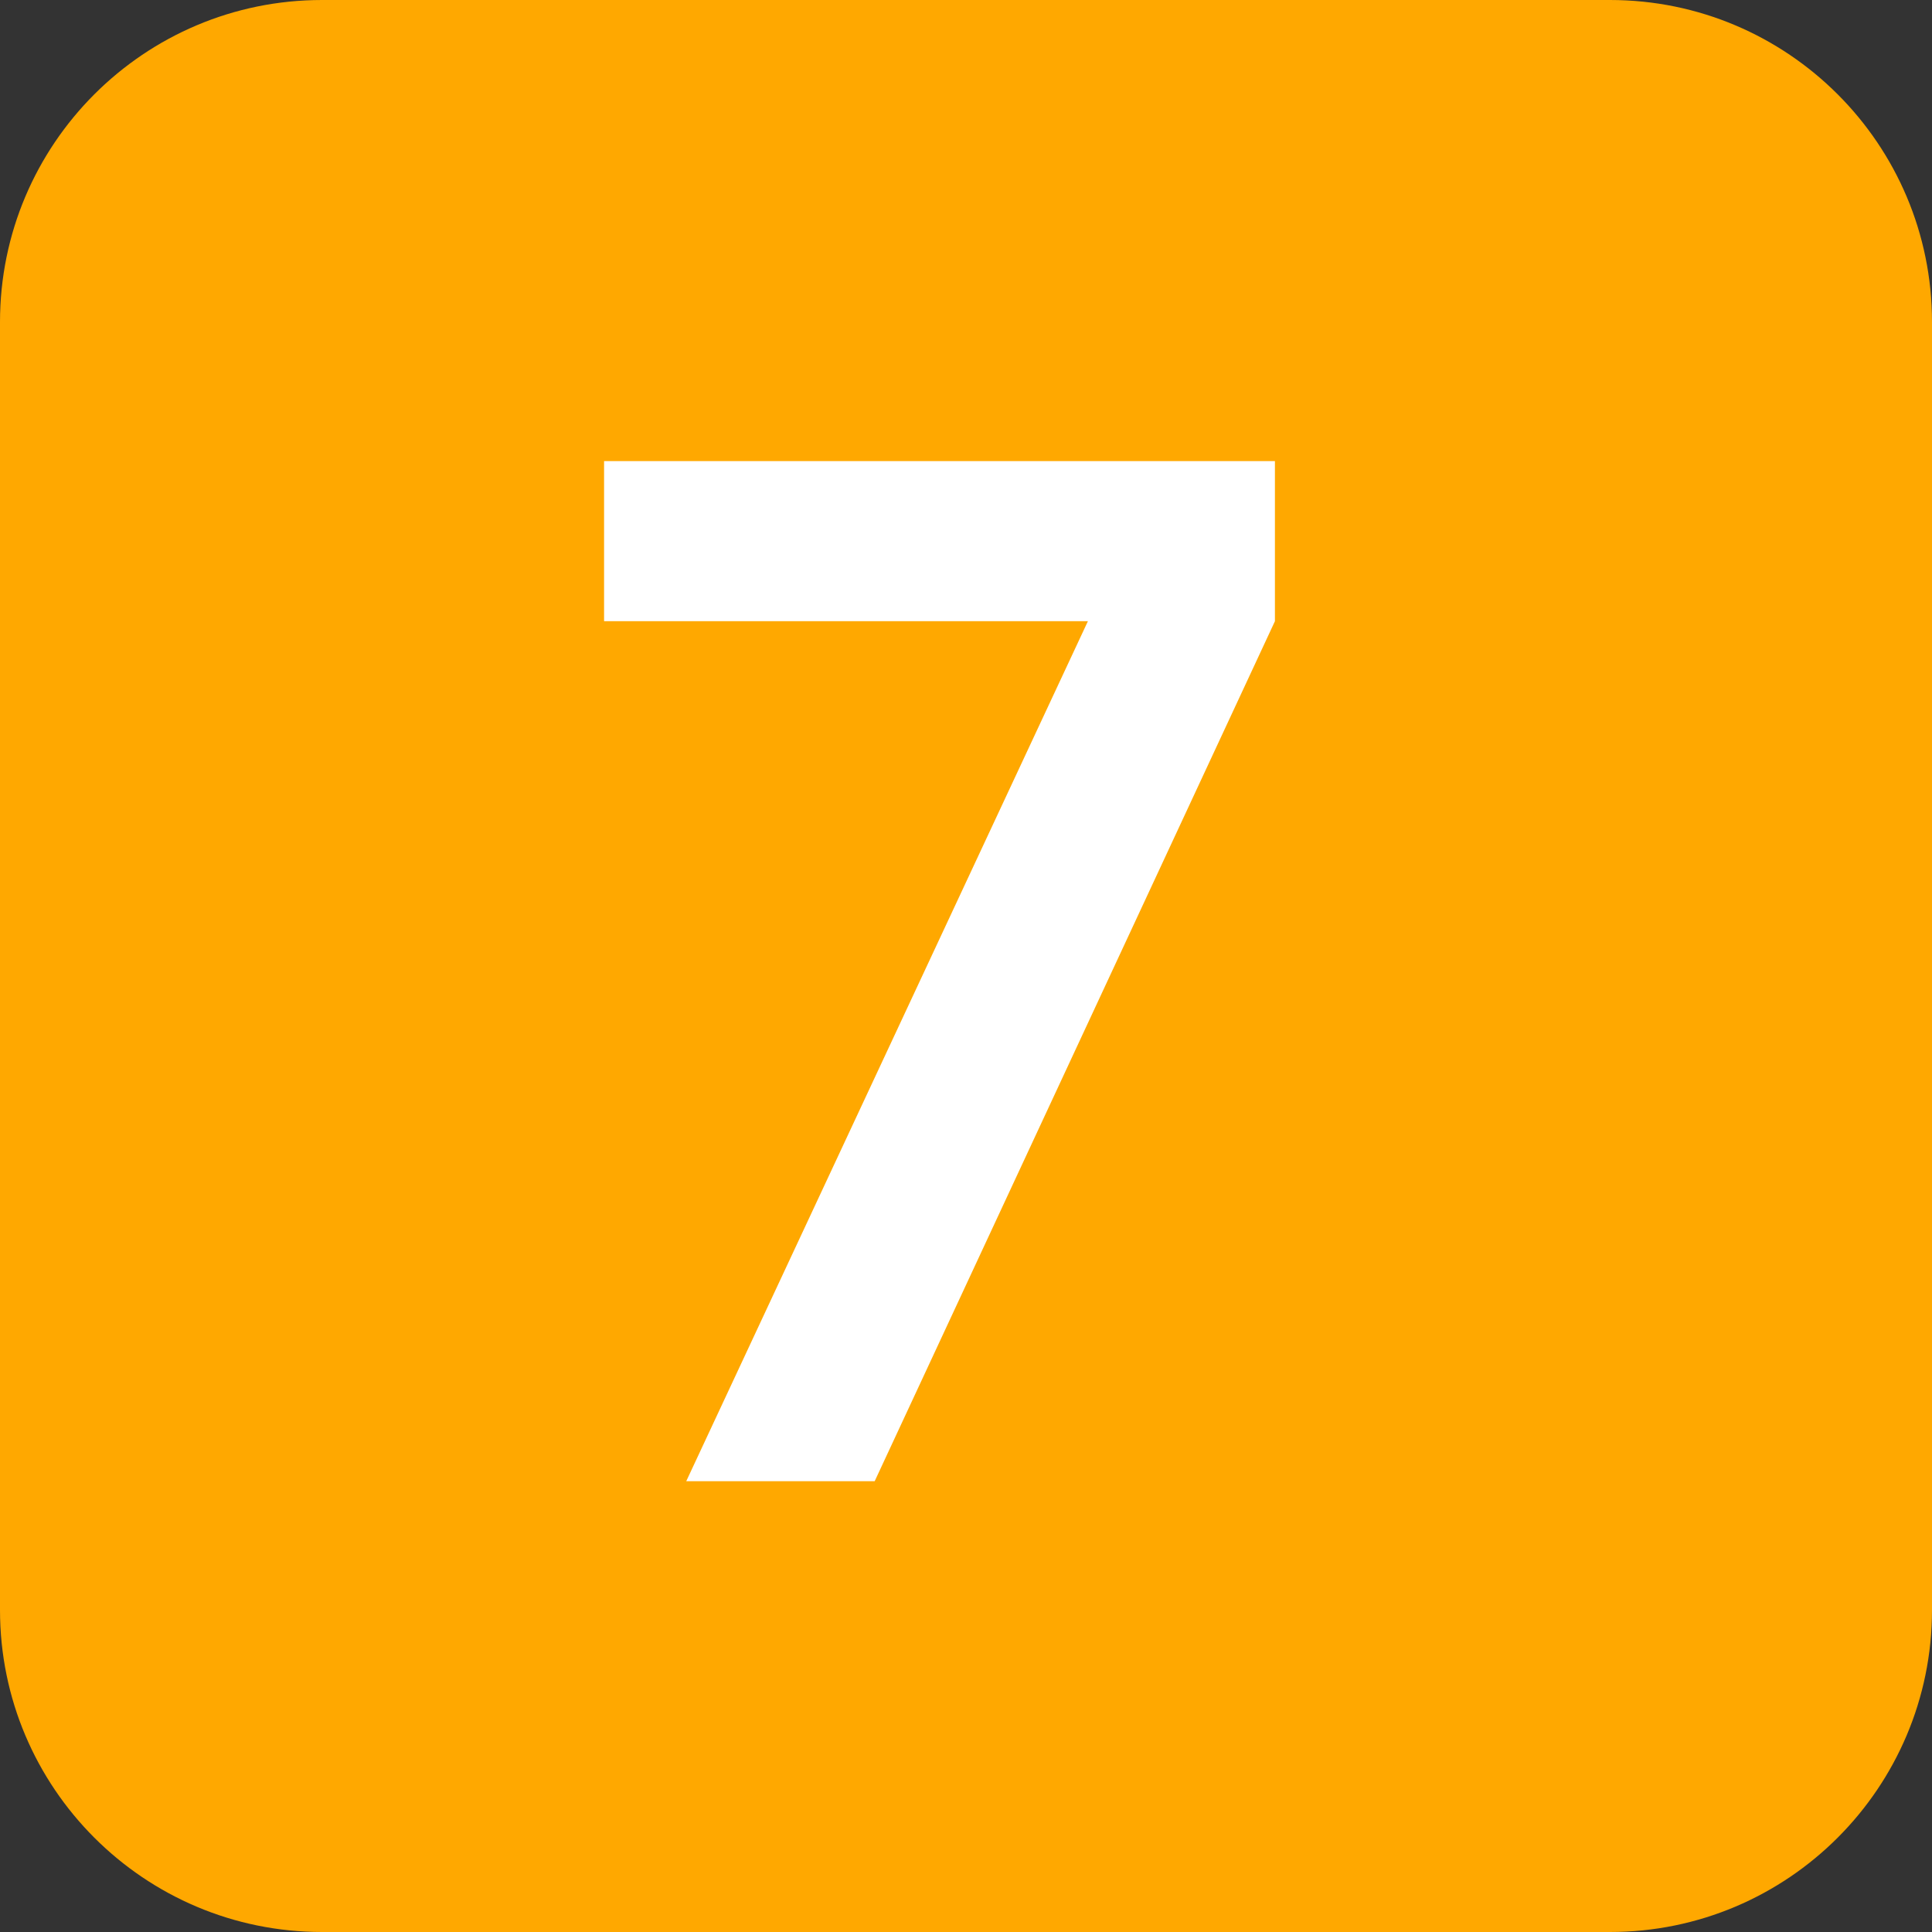 <?xml version="1.0" encoding="UTF-8"?> <svg xmlns="http://www.w3.org/2000/svg" width="30" height="30" viewBox="0 0 30 30" fill="none"><rect x="0" y="0" width="30" height="30" fill="#333333" stroke="none"/> <g clip-path="url(#clip0_156_34)"> <path d="M25 0H5C2.239 0 0 2.239 0 5V25C0 27.761 2.239 30 5 30H25C27.761 30 30 27.761 30 25V5C30 2.239 27.761 0 25 0Z" fill="#FFA800"></path> <path d="M10.656 23L16.893 9.646H9.38V7.16H19.797V9.646L13.582 23H10.656Z" fill="white"></path> </g> <defs> <clipPath id="clip0_156_34"> <rect width="30" height="30" fill="white"></rect> </clipPath> </defs> </svg> 